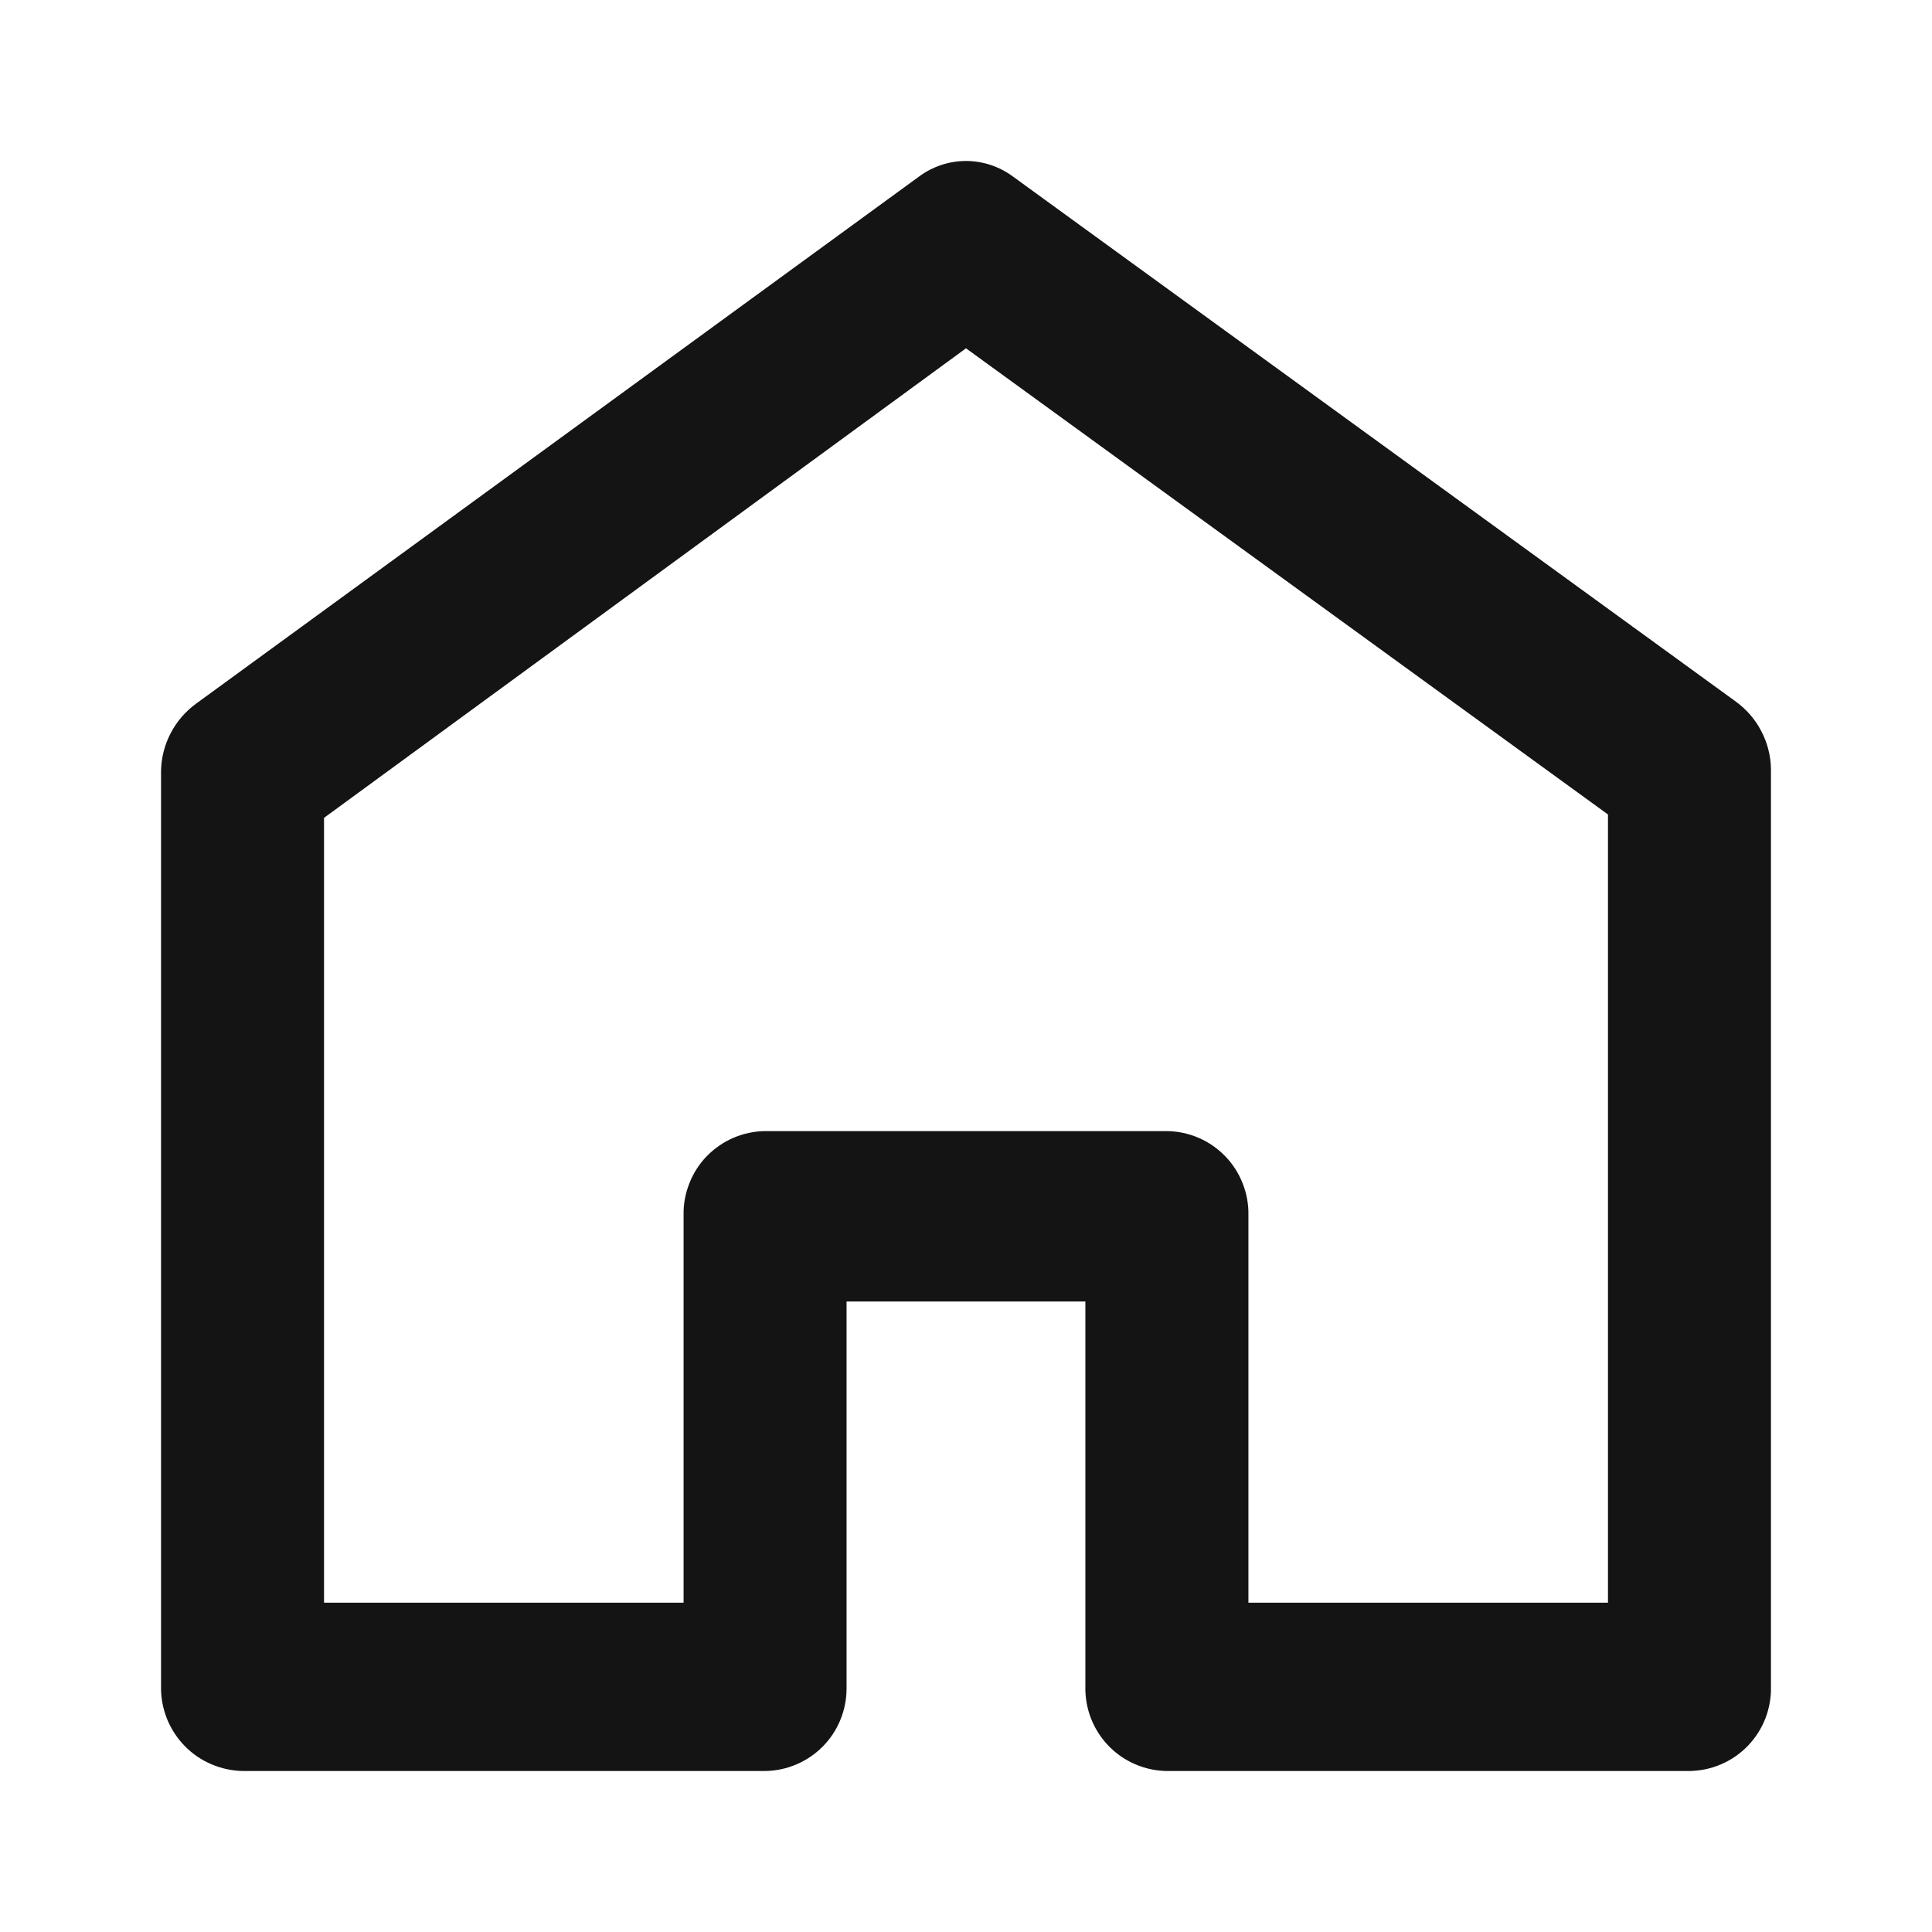 <svg width="28" height="28" viewBox="0 0 28 28" fill="none" xmlns="http://www.w3.org/2000/svg">
<path d="M24.48 25.667H16.916C16.758 25.665 16.601 25.633 16.455 25.57C16.309 25.508 16.177 25.417 16.067 25.303C15.956 25.189 15.87 25.054 15.812 24.906C15.754 24.758 15.727 24.6 15.73 24.442V18.862H12.269V24.471C12.269 24.786 12.145 25.089 11.923 25.313C11.7 25.537 11.399 25.664 11.083 25.667H3.52C3.361 25.664 3.205 25.63 3.06 25.567C2.914 25.505 2.783 25.414 2.673 25.3C2.563 25.186 2.476 25.052 2.418 24.905C2.36 24.757 2.331 24.6 2.334 24.442V11.172C2.337 10.982 2.385 10.796 2.473 10.627C2.56 10.459 2.686 10.312 2.839 10.2L13.319 2.559C13.516 2.413 13.755 2.333 14 2.333C14.245 2.333 14.484 2.413 14.681 2.559L25.161 10.171C25.314 10.283 25.44 10.429 25.527 10.598C25.615 10.767 25.663 10.953 25.666 11.143V24.442C25.67 24.6 25.642 24.758 25.585 24.906C25.527 25.054 25.44 25.189 25.33 25.303C25.22 25.417 25.088 25.508 24.942 25.57C24.796 25.633 24.639 25.665 24.48 25.667ZM18.093 23.227H23.304V11.804L14 5.048L4.696 11.853V23.227H9.907V17.608C9.904 17.451 9.933 17.295 9.991 17.149C10.048 17.003 10.134 16.869 10.243 16.756C10.353 16.644 10.483 16.553 10.627 16.491C10.771 16.429 10.926 16.395 11.083 16.393H16.916C17.074 16.395 17.229 16.429 17.373 16.491C17.517 16.553 17.647 16.644 17.756 16.756C17.866 16.869 17.952 17.003 18.009 17.149C18.067 17.295 18.096 17.451 18.093 17.608V23.227Z" fill="#141414"/>
</svg>
